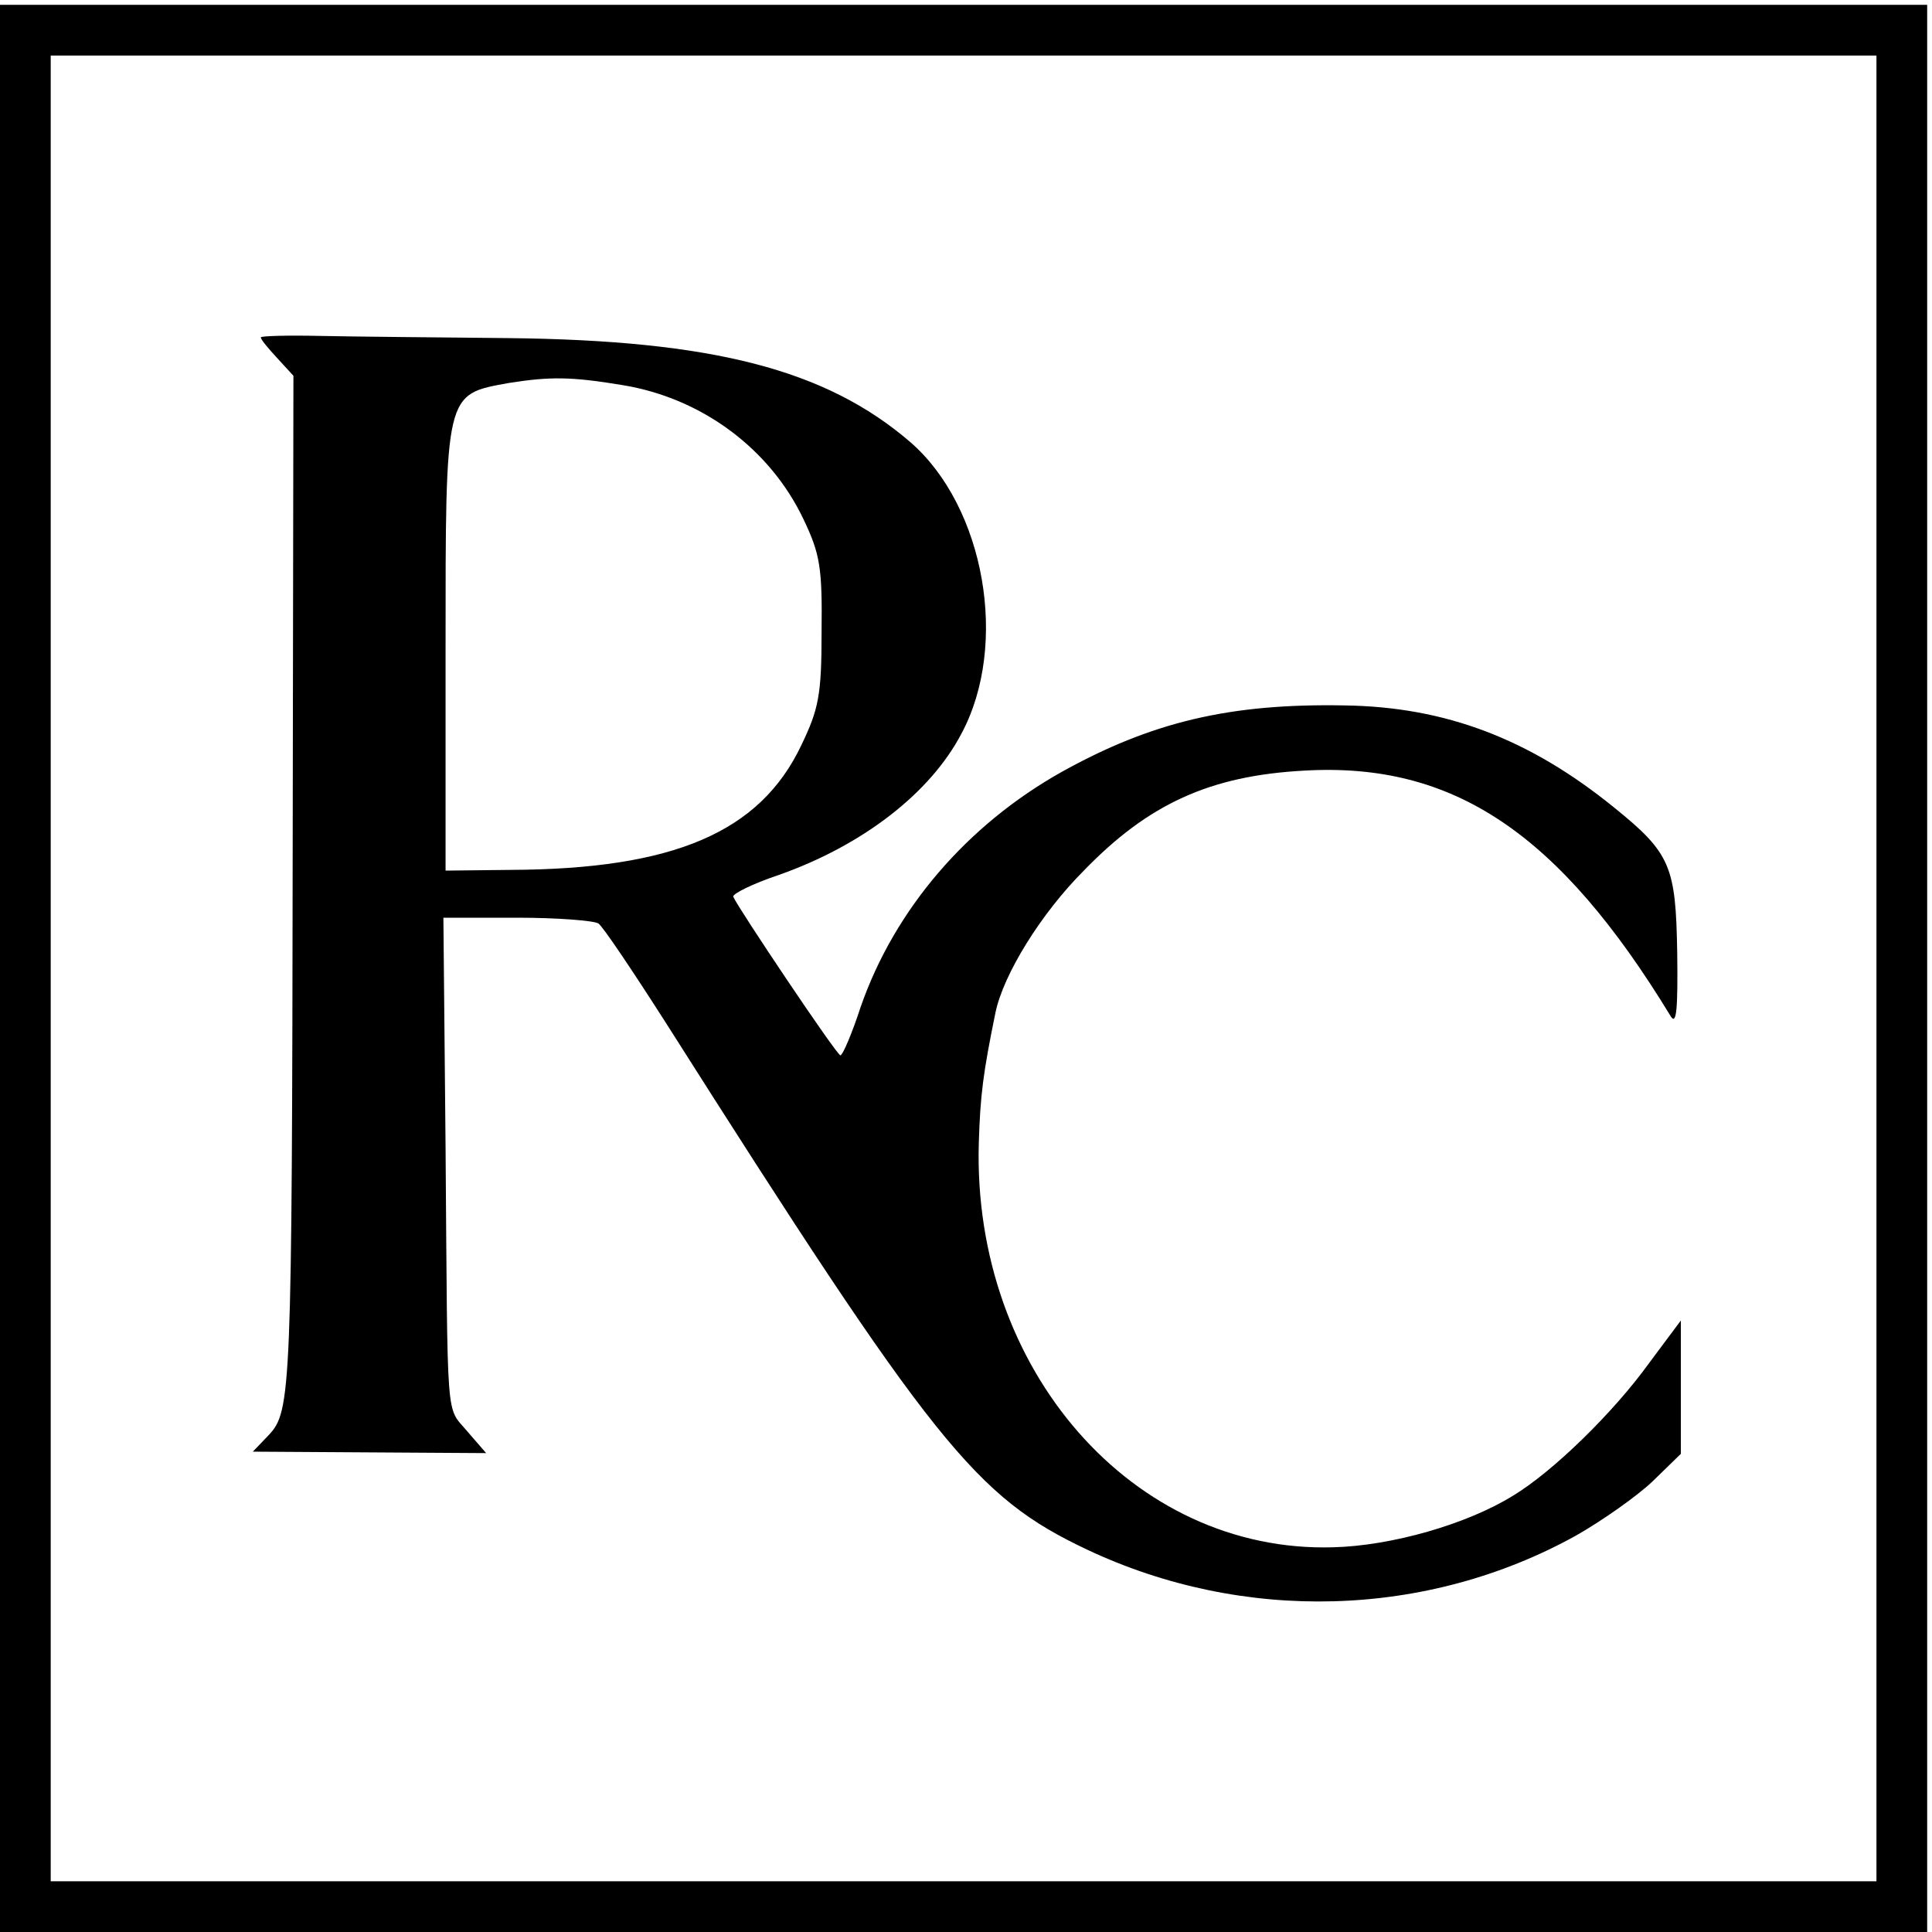 <?xml version="1.0" standalone="no"?>
<!DOCTYPE svg PUBLIC "-//W3C//DTD SVG 20010904//EN"
 "http://www.w3.org/TR/2001/REC-SVG-20010904/DTD/svg10.dtd">
<svg version="1.0" xmlns="http://www.w3.org/2000/svg"
 width="16pt" height="16pt" viewBox="0 0 16 16"
 preserveAspectRatio="xMidYMid meet">
<g transform="translate(0,16) scale(0.006,-0.006)"
fill="#000000" stroke="none">
<path d="M0 1330 l0 -1330 1330 0 1330 0 0 1330 0 1330 -1330 0 -1330 0 0
-1330z m2590 0 l0 -1260 -1260 0 -1260 0 0 1260 0 1260 1260 0 1260 0 0 -1260z"/>
<path d="M360 2201 c0 -3 10 -15 23 -29 l22 -24 -1 -641 c-1 -762 -2 -788 -33
-821 l-22 -23 161 -1 161 -1 -26 30 c-30 36 -27 2 -30 392 l-3 317 102 0 c55
0 106 -4 112 -8 6 -4 47 -65 93 -137 370 -583 427 -654 581 -727 216 -102 469
-95 675 19 37 21 85 55 106 75 l39 38 0 92 0 92 -44 -59 c-49 -68 -133 -150
-188 -183 -63 -39 -167 -69 -248 -71 -276 -8 -498 245 -489 558 2 66 6 97 23
180 11 53 63 137 122 196 89 92 174 131 304 138 206 12 352 -86 506 -339 8
-13 10 9 9 88 -2 119 -9 137 -87 200 -117 95 -233 139 -372 141 -159 3 -267
-23 -391 -92 -130 -73 -230 -189 -277 -324 -12 -37 -25 -67 -28 -67 -5 0 -141
203 -148 219 -1 4 27 18 63 30 116 41 209 113 252 195 66 123 32 313 -70 402
-117 101 -274 141 -556 144 -97 1 -213 2 -259 3 -45 1 -82 0 -82 -2z m500 -66
c109 -18 203 -88 249 -185 23 -48 26 -67 25 -155 0 -88 -4 -107 -28 -157 -57
-120 -176 -171 -401 -172 l-90 -1 0 305 c0 357 -1 352 87 368 57 9 86 9 158
-3z"/>
</g>
</svg>
